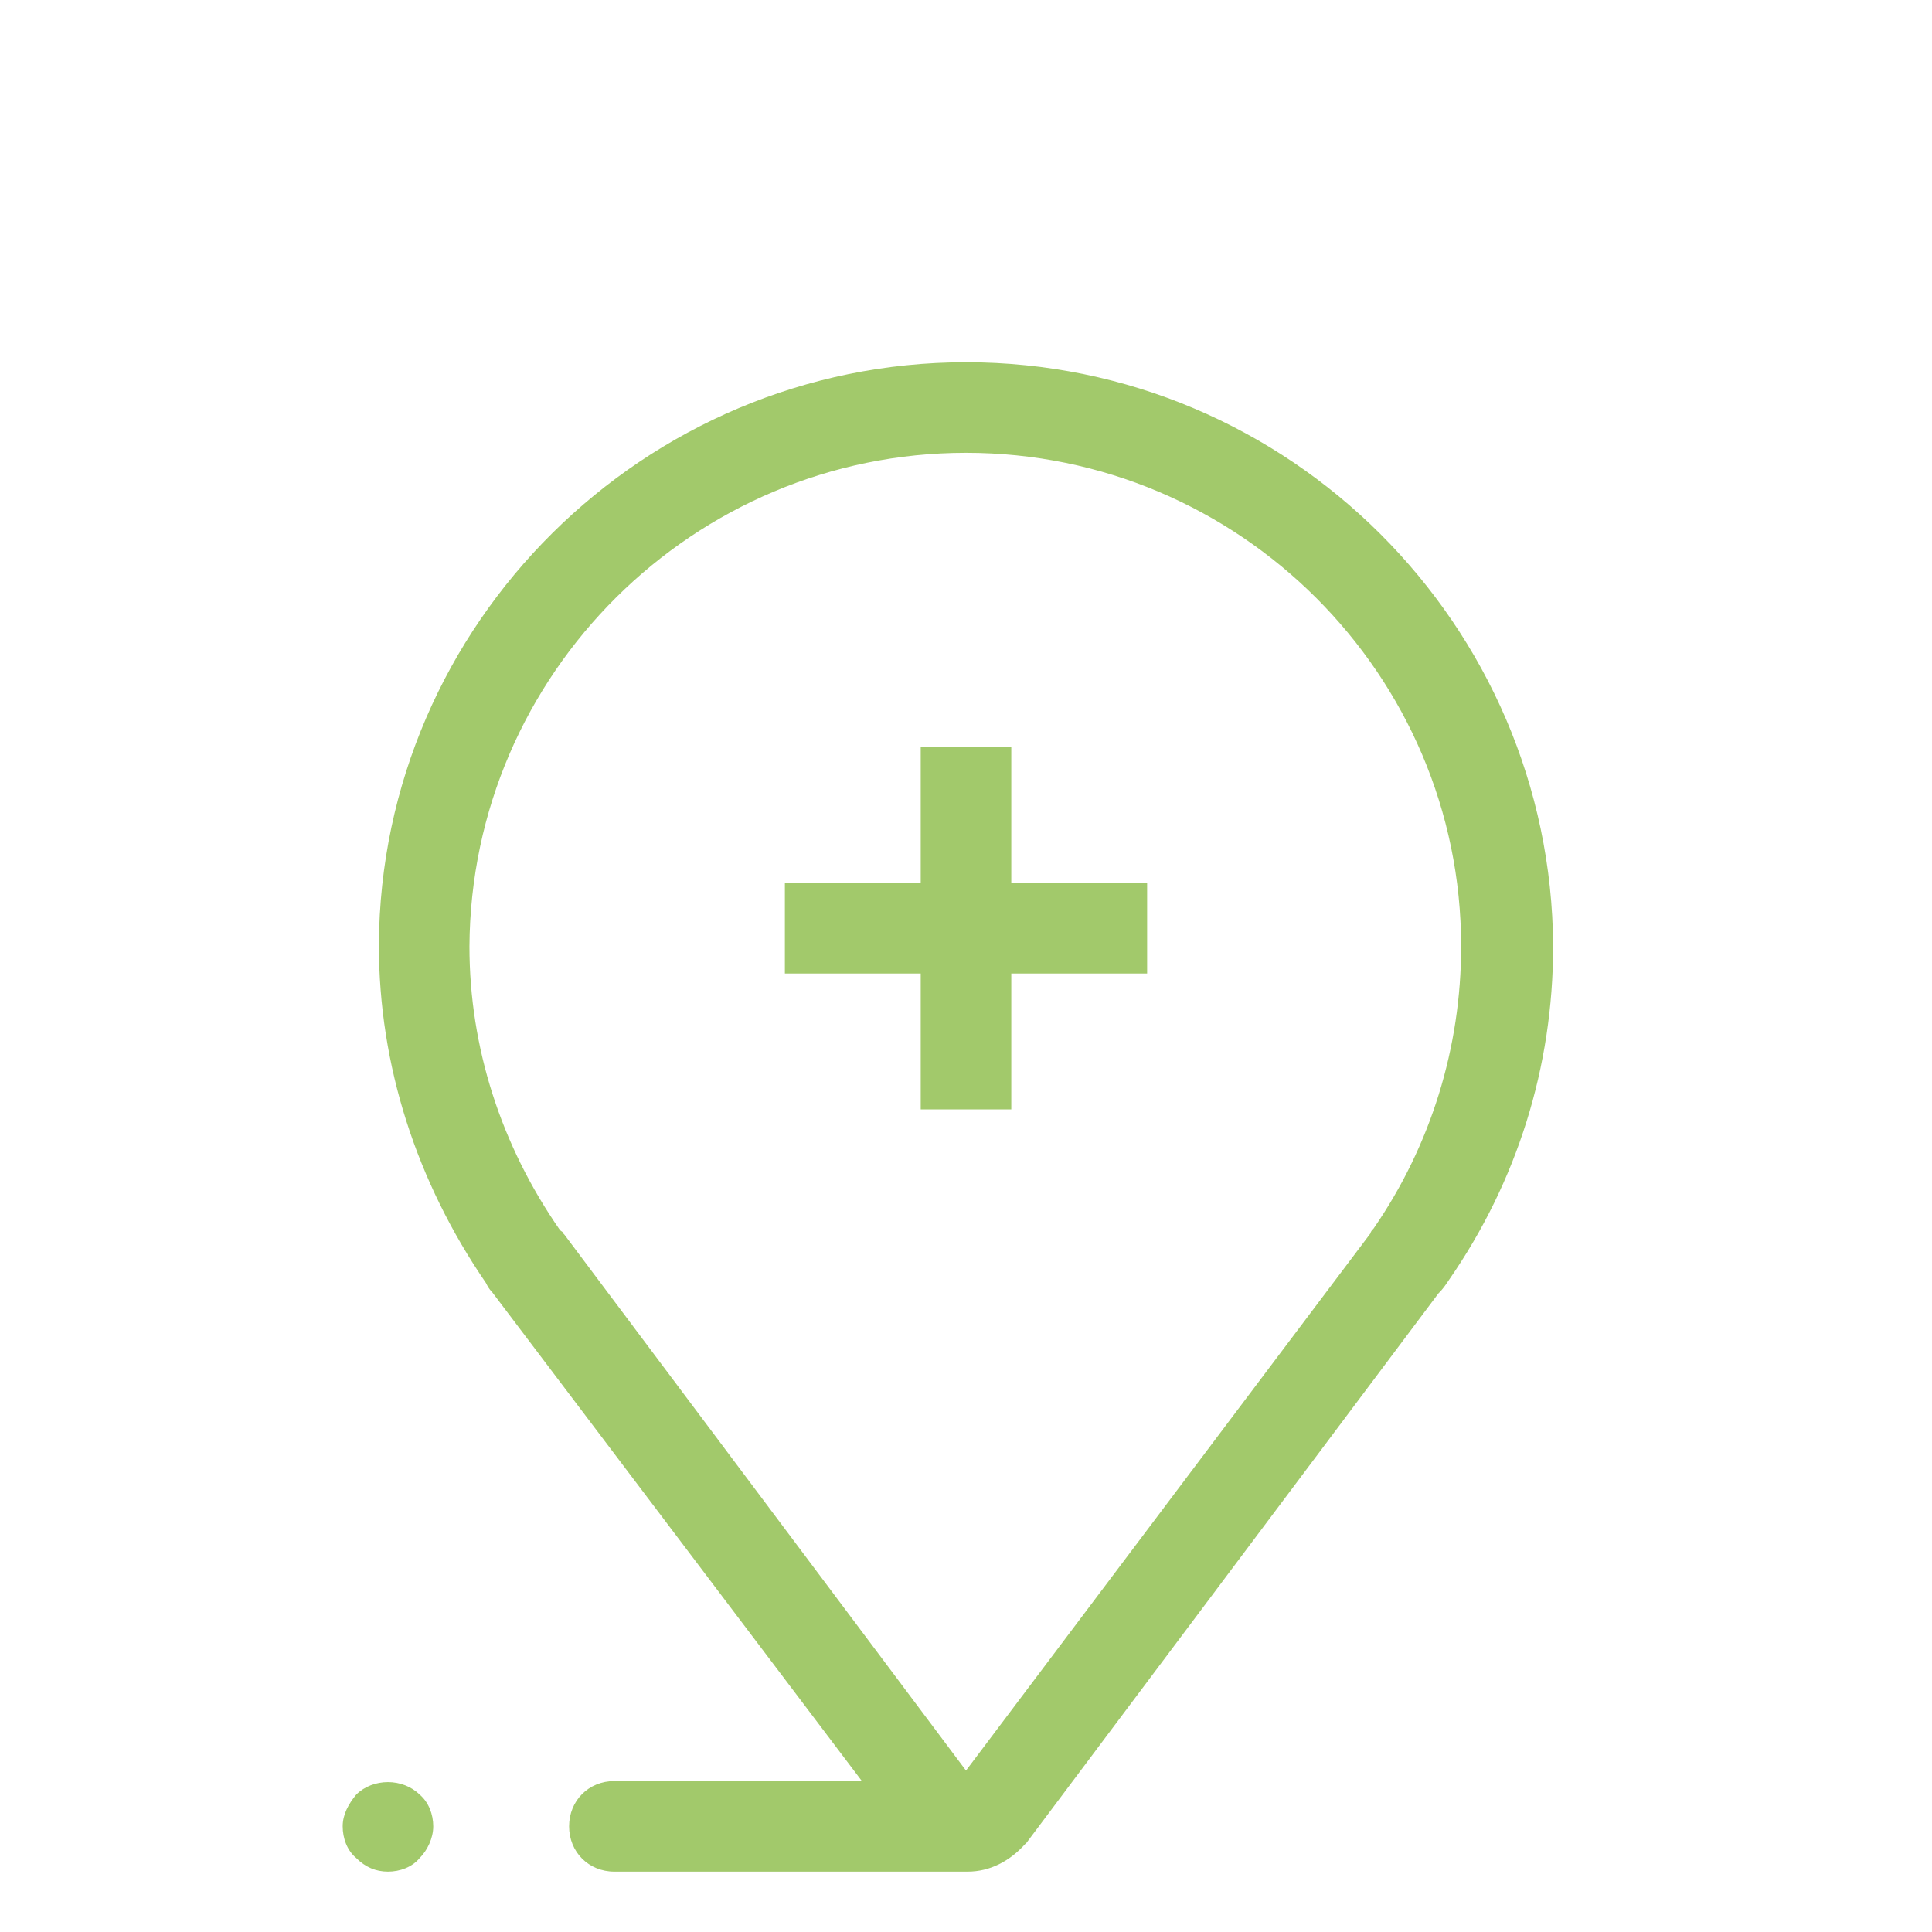 <?xml version="1.0" encoding="UTF-8"?>
<svg xmlns="http://www.w3.org/2000/svg" xmlns:xlink="http://www.w3.org/1999/xlink" viewBox="0 0 64 64" width="64px" height="64px">
<g id="surface83372732">
<path style=" stroke:none;fill-rule:nonzero;fill:rgb(63.529%,78.824%,41.961%);fill-opacity:1;" d="M 32 12 C 21.352 12 12.602 20.648 12.551 31.301 C 12.551 35.301 13.801 39.148 16.098 42.5 C 16.148 42.602 16.199 42.699 16.301 42.801 L 28.551 59 L 20.352 59 C 19.5 59 18.852 59.648 18.852 60.5 C 18.852 61.352 19.5 62 20.352 62 L 32.051 62 C 32.801 62 33.449 61.648 33.949 61.098 L 34 61.051 L 47.648 42.848 C 47.801 42.699 47.898 42.551 48 42.398 C 50.25 39.148 51.449 35.348 51.449 31.348 C 51.398 20.699 42.699 12 32 12 Z M 32 15 C 41.051 15 48.402 22.352 48.402 31.352 C 48.402 34.699 47.398 37.949 45.5 40.699 C 45.449 40.75 45.402 40.801 45.402 40.852 L 32 58.652 L 18.699 40.902 L 18.652 40.852 C 18.652 40.801 18.602 40.801 18.551 40.75 C 16.602 37.949 15.551 34.699 15.551 31.352 C 15.602 22.301 23 15 32 15 Z M 30.5 24.75 L 30.5 29.25 L 26 29.25 L 26 32.25 L 30.5 32.25 L 30.5 36.75 L 33.5 36.75 L 33.5 32.25 L 38 32.25 L 38 29.25 L 33.5 29.25 L 33.5 24.75 Z M 12.852 59.035 C 12.461 59.035 12.074 59.176 11.801 59.449 C 11.551 59.75 11.352 60.102 11.352 60.5 C 11.352 60.898 11.5 61.301 11.801 61.551 C 12.102 61.852 12.449 62 12.852 62 C 13.25 62 13.652 61.852 13.902 61.551 C 14.152 61.301 14.352 60.898 14.352 60.5 C 14.352 60.102 14.199 59.699 13.902 59.449 C 13.625 59.176 13.238 59.035 12.852 59.035 Z M 12.852 59.035 "/>
</g>
</svg>
